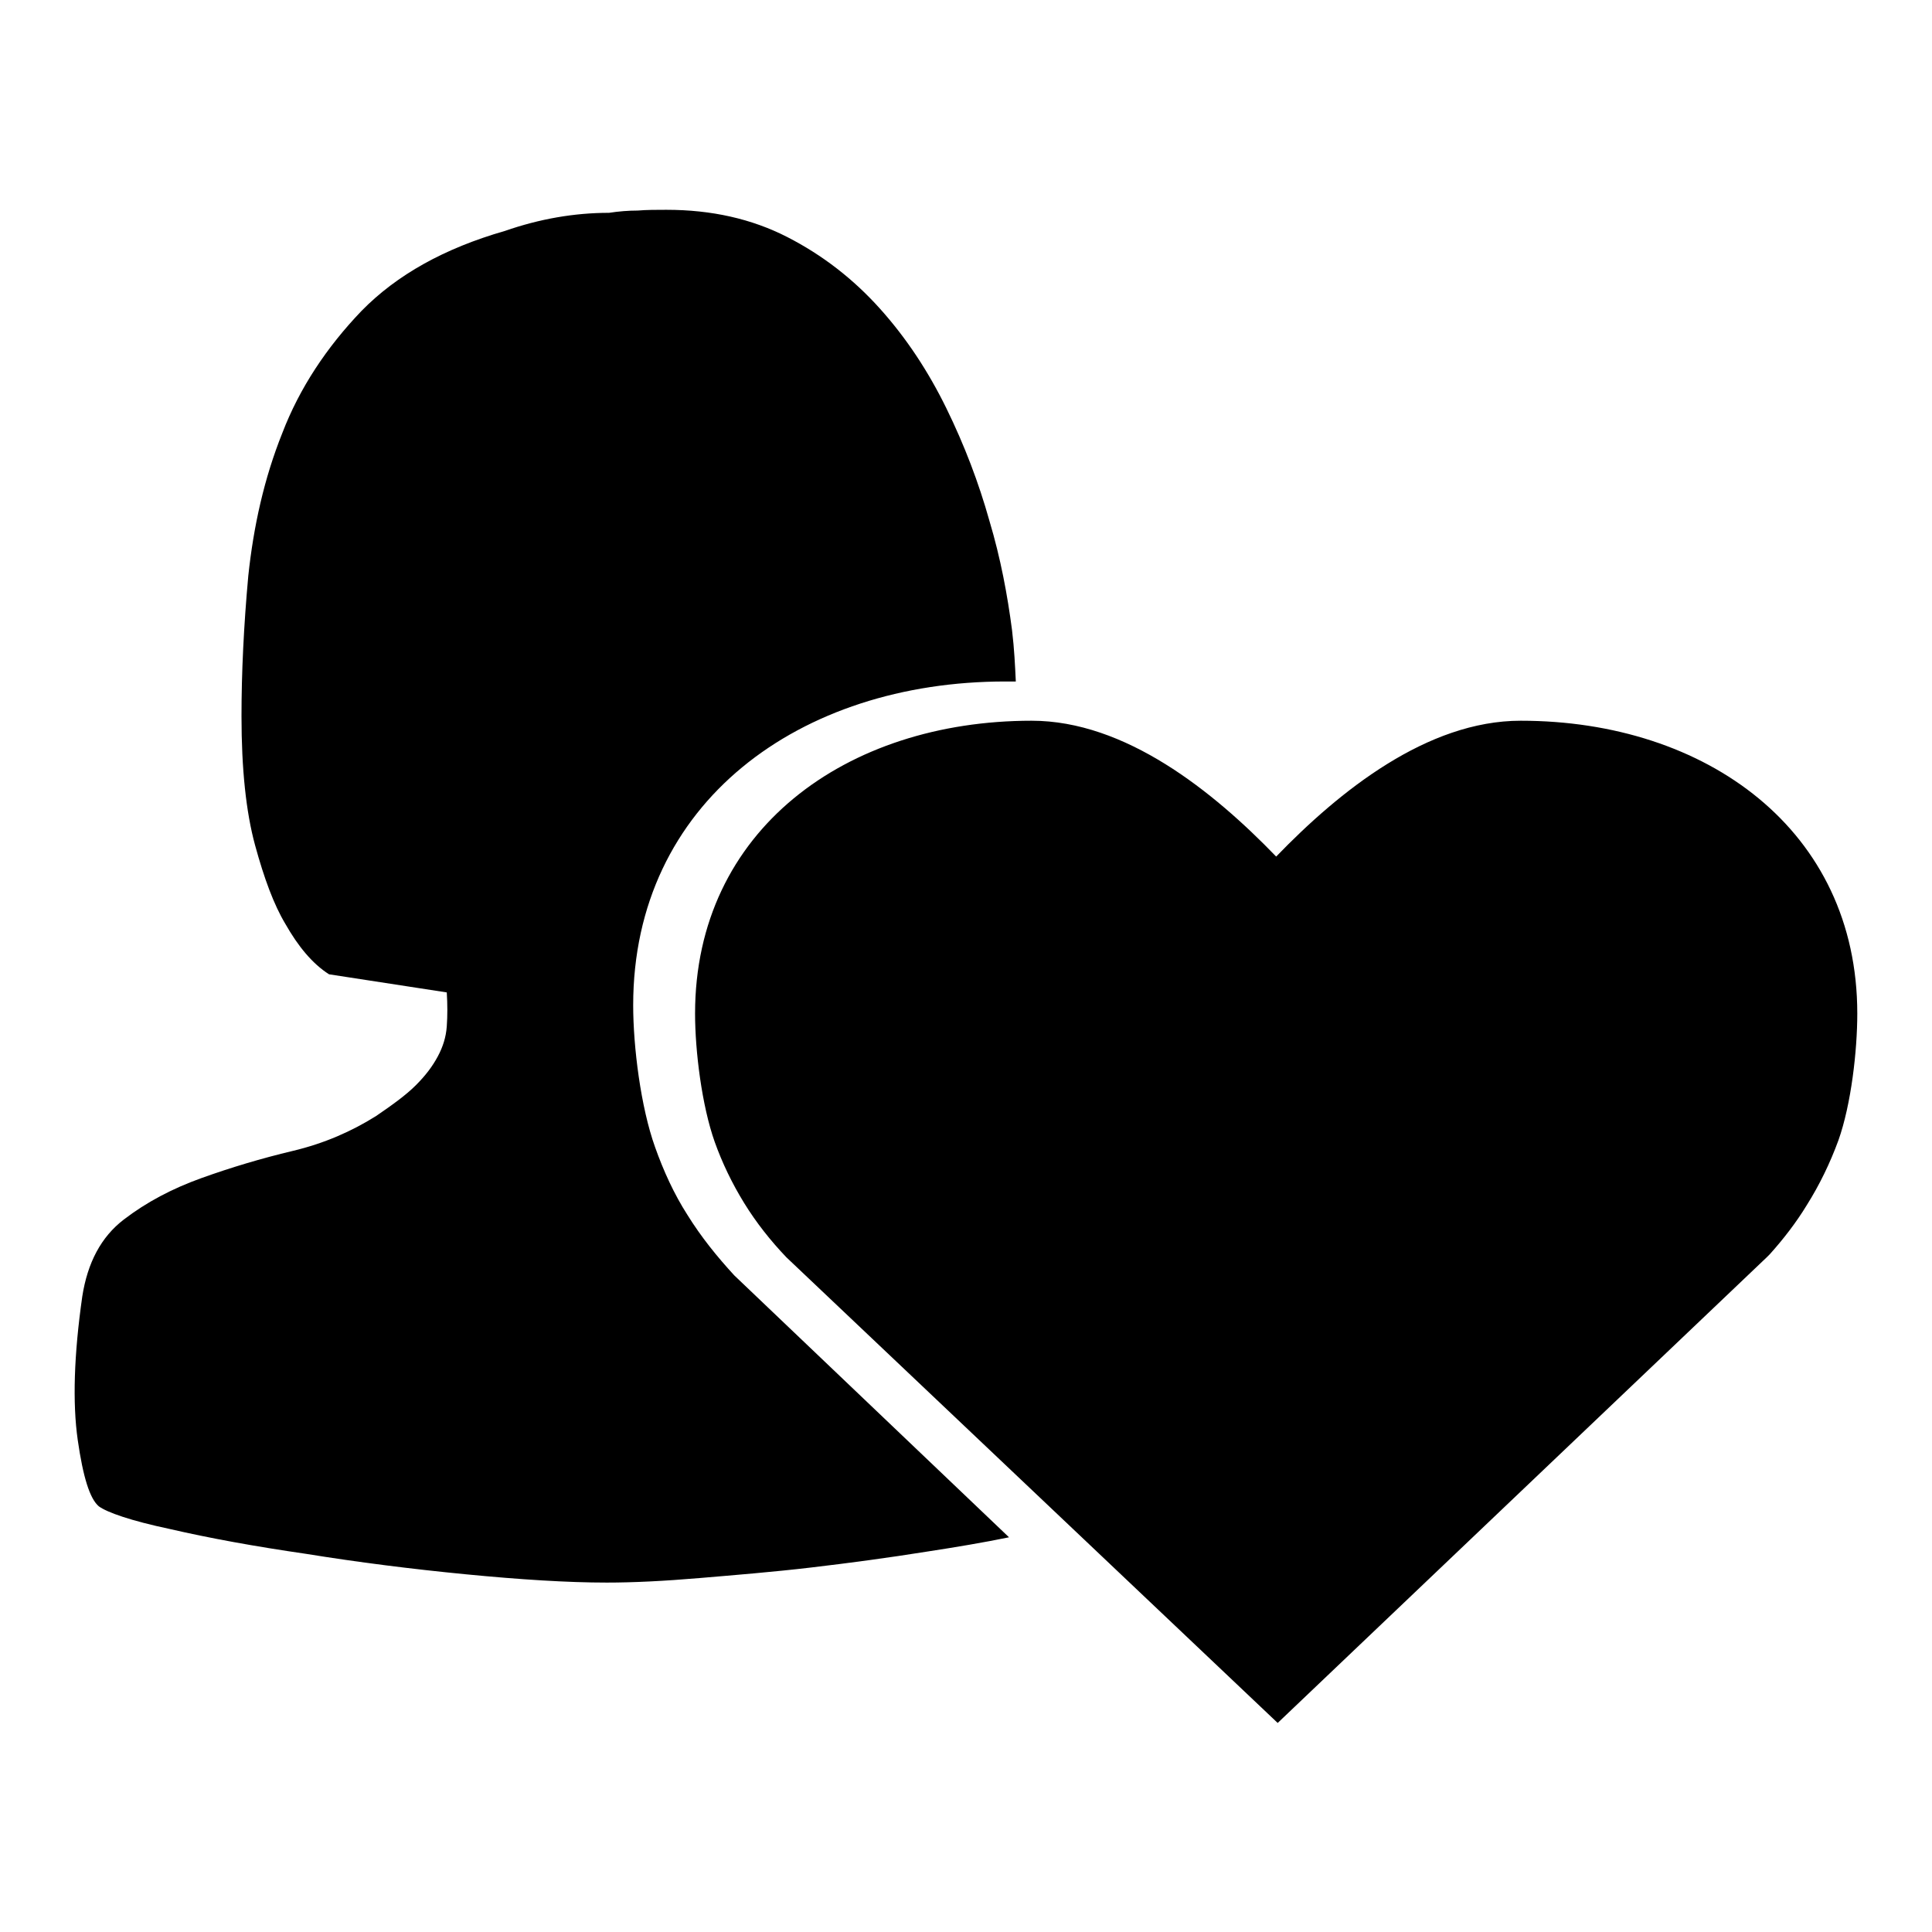 <?xml version="1.0" encoding="utf-8"?>
<!-- Svg Vector Icons : http://www.onlinewebfonts.com/icon -->
<!DOCTYPE svg PUBLIC "-//W3C//DTD SVG 1.1//EN" "http://www.w3.org/Graphics/SVG/1.1/DTD/svg11.dtd">
<svg version="1.1" xmlns="http://www.w3.org/2000/svg" xmlns:xlink="http://www.w3.org/1999/xlink" x="0px" y="0px" viewBox="0 0 256 256" enable-background="new 0 0 256 256" xml:space="preserve">
<g><g><path fill="#000000" d="M169.3,228.3l-65.1-61.7c-2.1-2.2-4-4.6-5.6-7.2c-1.6-2.6-2.9-5.3-3.9-8.1c-1.7-4.8-2.6-12-2.6-17c0-24.3,20-38.8,44.6-38.8c12.4,0,24,9.3,32.4,18c8.4-8.7,20-18,32.4-18c24.6,0,44.6,14.5,44.6,38.8c0,4.9-0.8,12-2.5,16.8c-1.1,3-2.5,5.9-4.2,8.6c-1.4,2.3-3.1,4.5-4.9,6.5l-0.4,0.4L169.3,228.3z M91.1,161c-1.8-2.8-3.2-5.9-4.3-9c-1.9-5.3-2.9-13.3-2.9-18.8c0-26.9,22.1-42.9,49.3-42.9c0.5,0,1,0,1.4,0c-0.1-2.1-0.2-4.3-0.5-6.8c-0.6-4.6-1.5-9.5-3-14.5c-1.4-5-3.3-10-5.7-14.9c-2.4-4.9-5.3-9.3-8.8-13.2c-3.5-3.9-7.6-7.1-12.3-9.5c-4.7-2.4-10-3.6-16-3.6c-1.3,0-2.6,0-3.8,0.1c-1.2,0-2.5,0.1-3.8,0.3c-4.6,0-9.2,0.8-13.8,2.4c-8,2.3-14.3,5.8-19,10.6c-4.6,4.8-8.2,10.2-10.5,16.2c-2.4,6-3.8,12.3-4.5,18.9c-0.6,6.6-0.9,12.8-0.9,18.6c0,7,0.6,12.7,1.8,17.1c1.2,4.4,2.5,7.9,4,10.4c1.7,3,3.6,5.3,5.8,6.7l15.6,2.4c0.1,1.6,0.1,3.1,0,4.5c-0.1,1.4-0.5,2.7-1.2,4c-0.7,1.3-1.6,2.5-2.9,3.8c-1.3,1.3-3.1,2.6-5.3,4.1c-3.2,2-6.8,3.6-11,4.6c-4.2,1-8.2,2.2-12.1,3.6s-7.3,3.2-10.3,5.5c-3,2.3-4.8,5.7-5.5,10.2c-1.1,7.7-1.3,14.1-0.6,19c0.7,4.9,1.6,7.8,2.8,8.8c1.1,0.8,4.2,1.9,9.4,3c5.2,1.2,11.2,2.3,18.1,3.3c6.8,1.1,13.9,2,21.1,2.7c7.2,0.7,13.5,1.1,18.7,1.1c3.5,0,7.6-0.2,12.3-0.6c4.7-0.4,9.7-0.8,14.8-1.4s10.3-1.3,15.3-2.1c3.9-0.6,7.5-1.2,10.9-1.9L97.3,169C95,166.5,92.9,163.9,91.1,161L91.1,161z"/></g></g>
</svg>